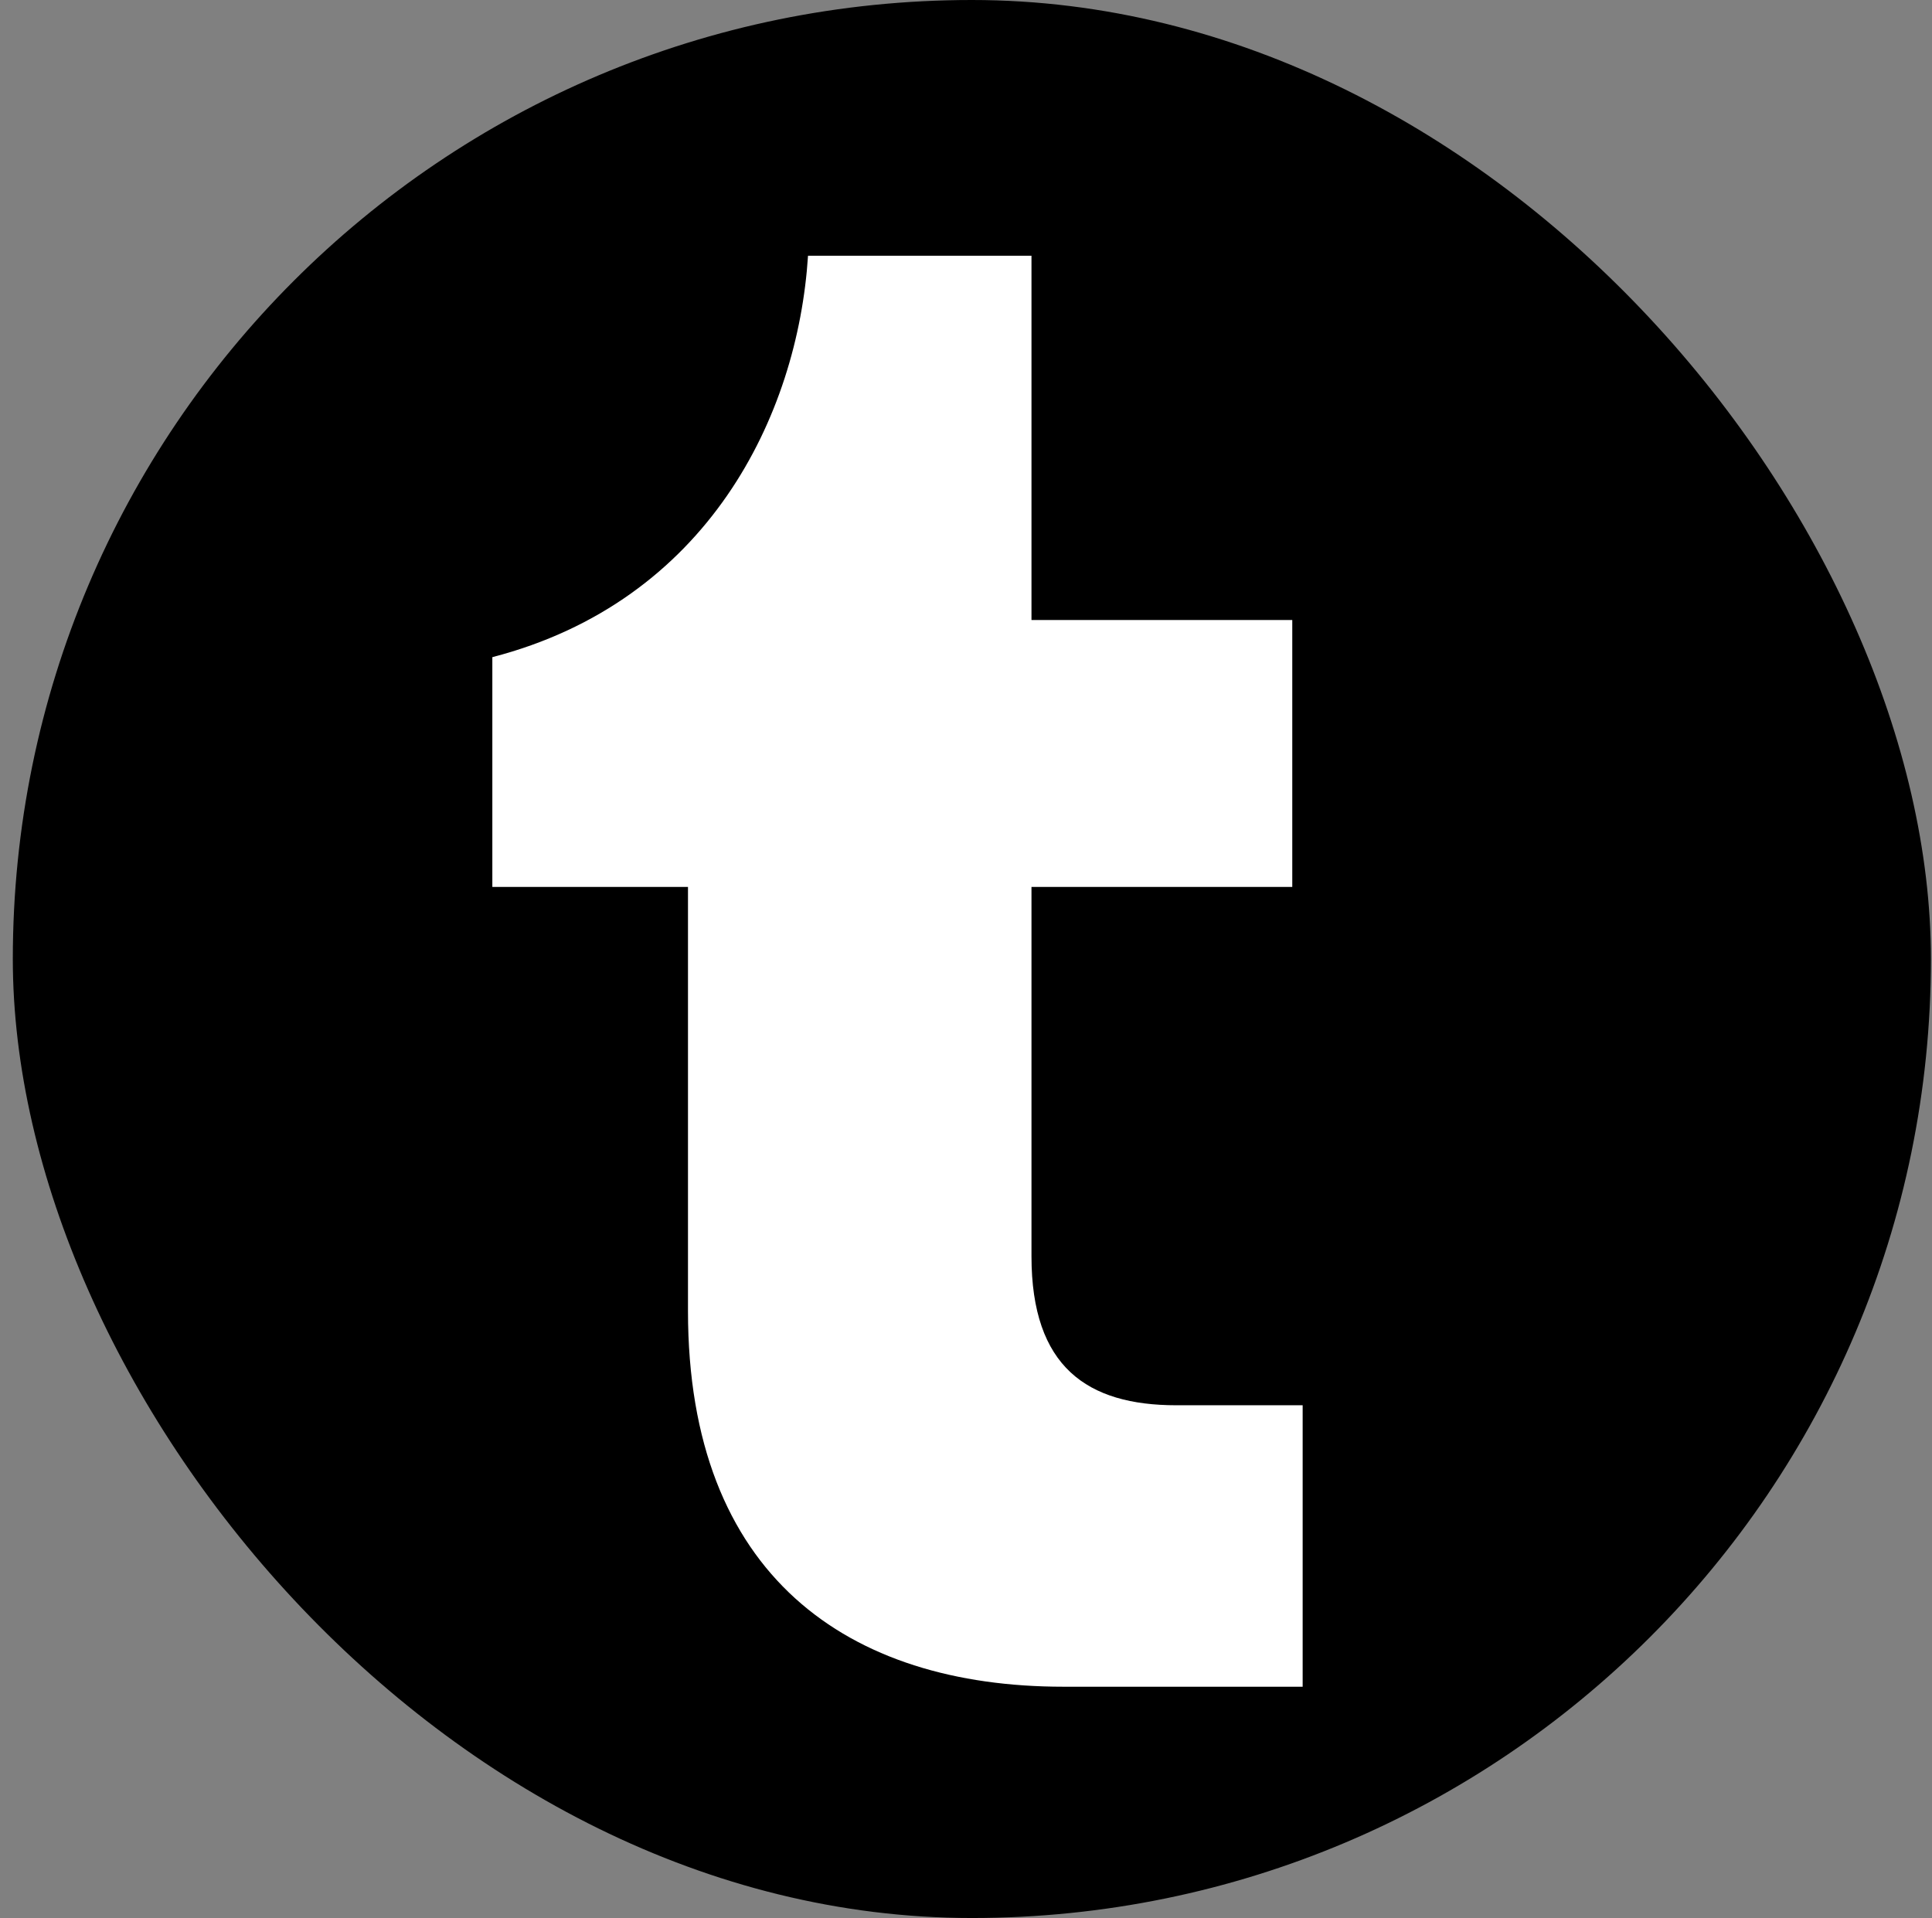 <svg width="139" height="138" viewBox="0 0 139 138" fill="none" xmlns="http://www.w3.org/2000/svg">
<rect x="0" y="0" width="139" height="138" fill="#808080" stroke="none"/>
<rect x="0.922" width="138" height="138" rx="69" fill="black"/>
<path d="M76.517 121.359C61.038 121.359 49.498 113.396 49.498 94.334V63.813H35.422V47.282C50.912 43.263 57.393 29.934 58.134 18.4H74.211V44.608H92.974V63.813H74.211V90.39C74.211 98.359 78.231 101.108 84.636 101.108H93.721V121.359H76.517Z" fill="white"/>
</svg>
